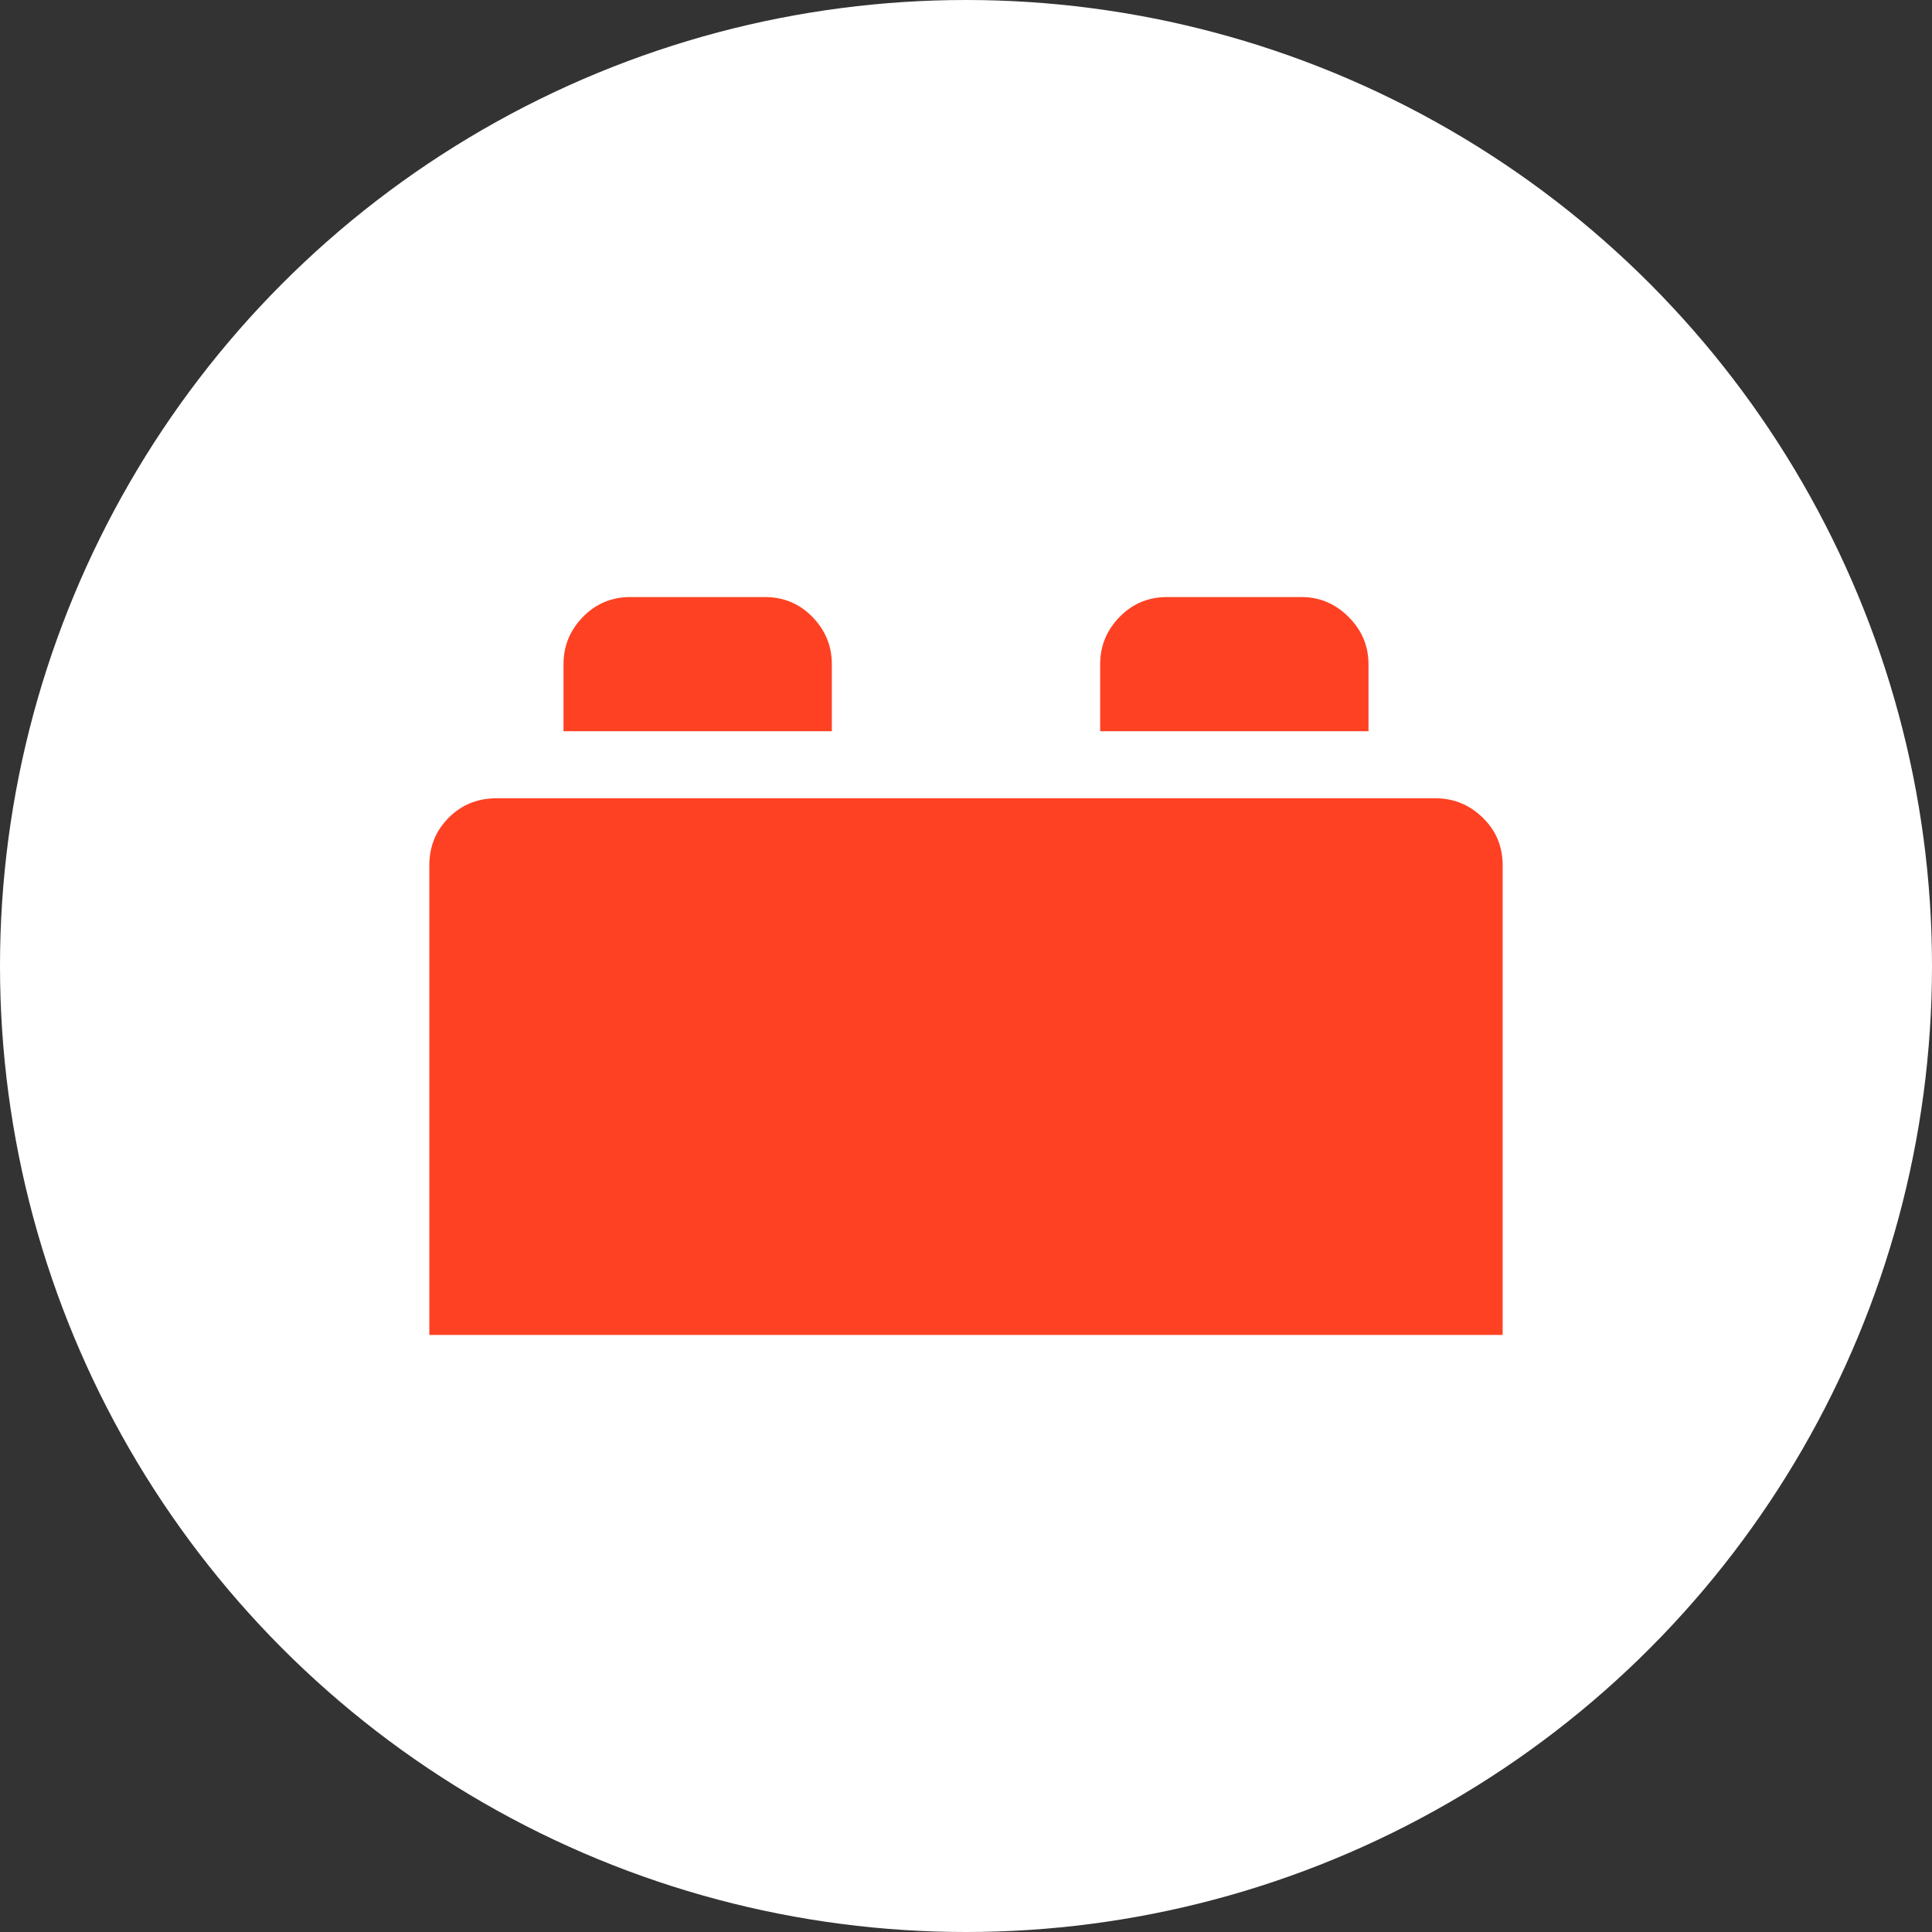 <?xml version="1.0" encoding="UTF-8"?> <svg xmlns="http://www.w3.org/2000/svg" width="180" height="180" viewBox="0 0 180 180" fill="none"><rect x="0" y="0" width="180" height="180" fill="#333333" stroke="none"/><g clip-path="url(#clip0_20_99)"><circle cx="90" cy="90" r="90" fill="white"></circle><path d="M40 124.375V80.625C40 78.867 40.602 77.386 41.807 76.182C43.011 74.977 44.492 74.375 46.25 74.375H133.75C135.443 74.375 136.908 74.977 138.145 76.182C139.382 77.386 140 78.867 140 80.625V124.375H40ZM102.5 68.125V61.875C102.5 60.182 103.102 58.717 104.307 57.48C105.511 56.243 106.992 55.625 108.75 55.625H121.25C122.943 55.625 124.408 56.243 125.645 57.48C126.882 58.717 127.5 60.182 127.5 61.875V68.125H102.5ZM52.5 68.125V61.875C52.5 60.182 53.102 58.717 54.307 57.48C55.511 56.243 56.992 55.625 58.75 55.625H71.25C73.008 55.625 74.489 56.243 75.693 57.48C76.898 58.717 77.5 60.182 77.5 61.875V68.125H52.5Z" fill="#FF4123"></path></g><defs><clipPath id="clip0_20_99"><rect width="180" height="180" fill="white"></rect></clipPath></defs></svg> 